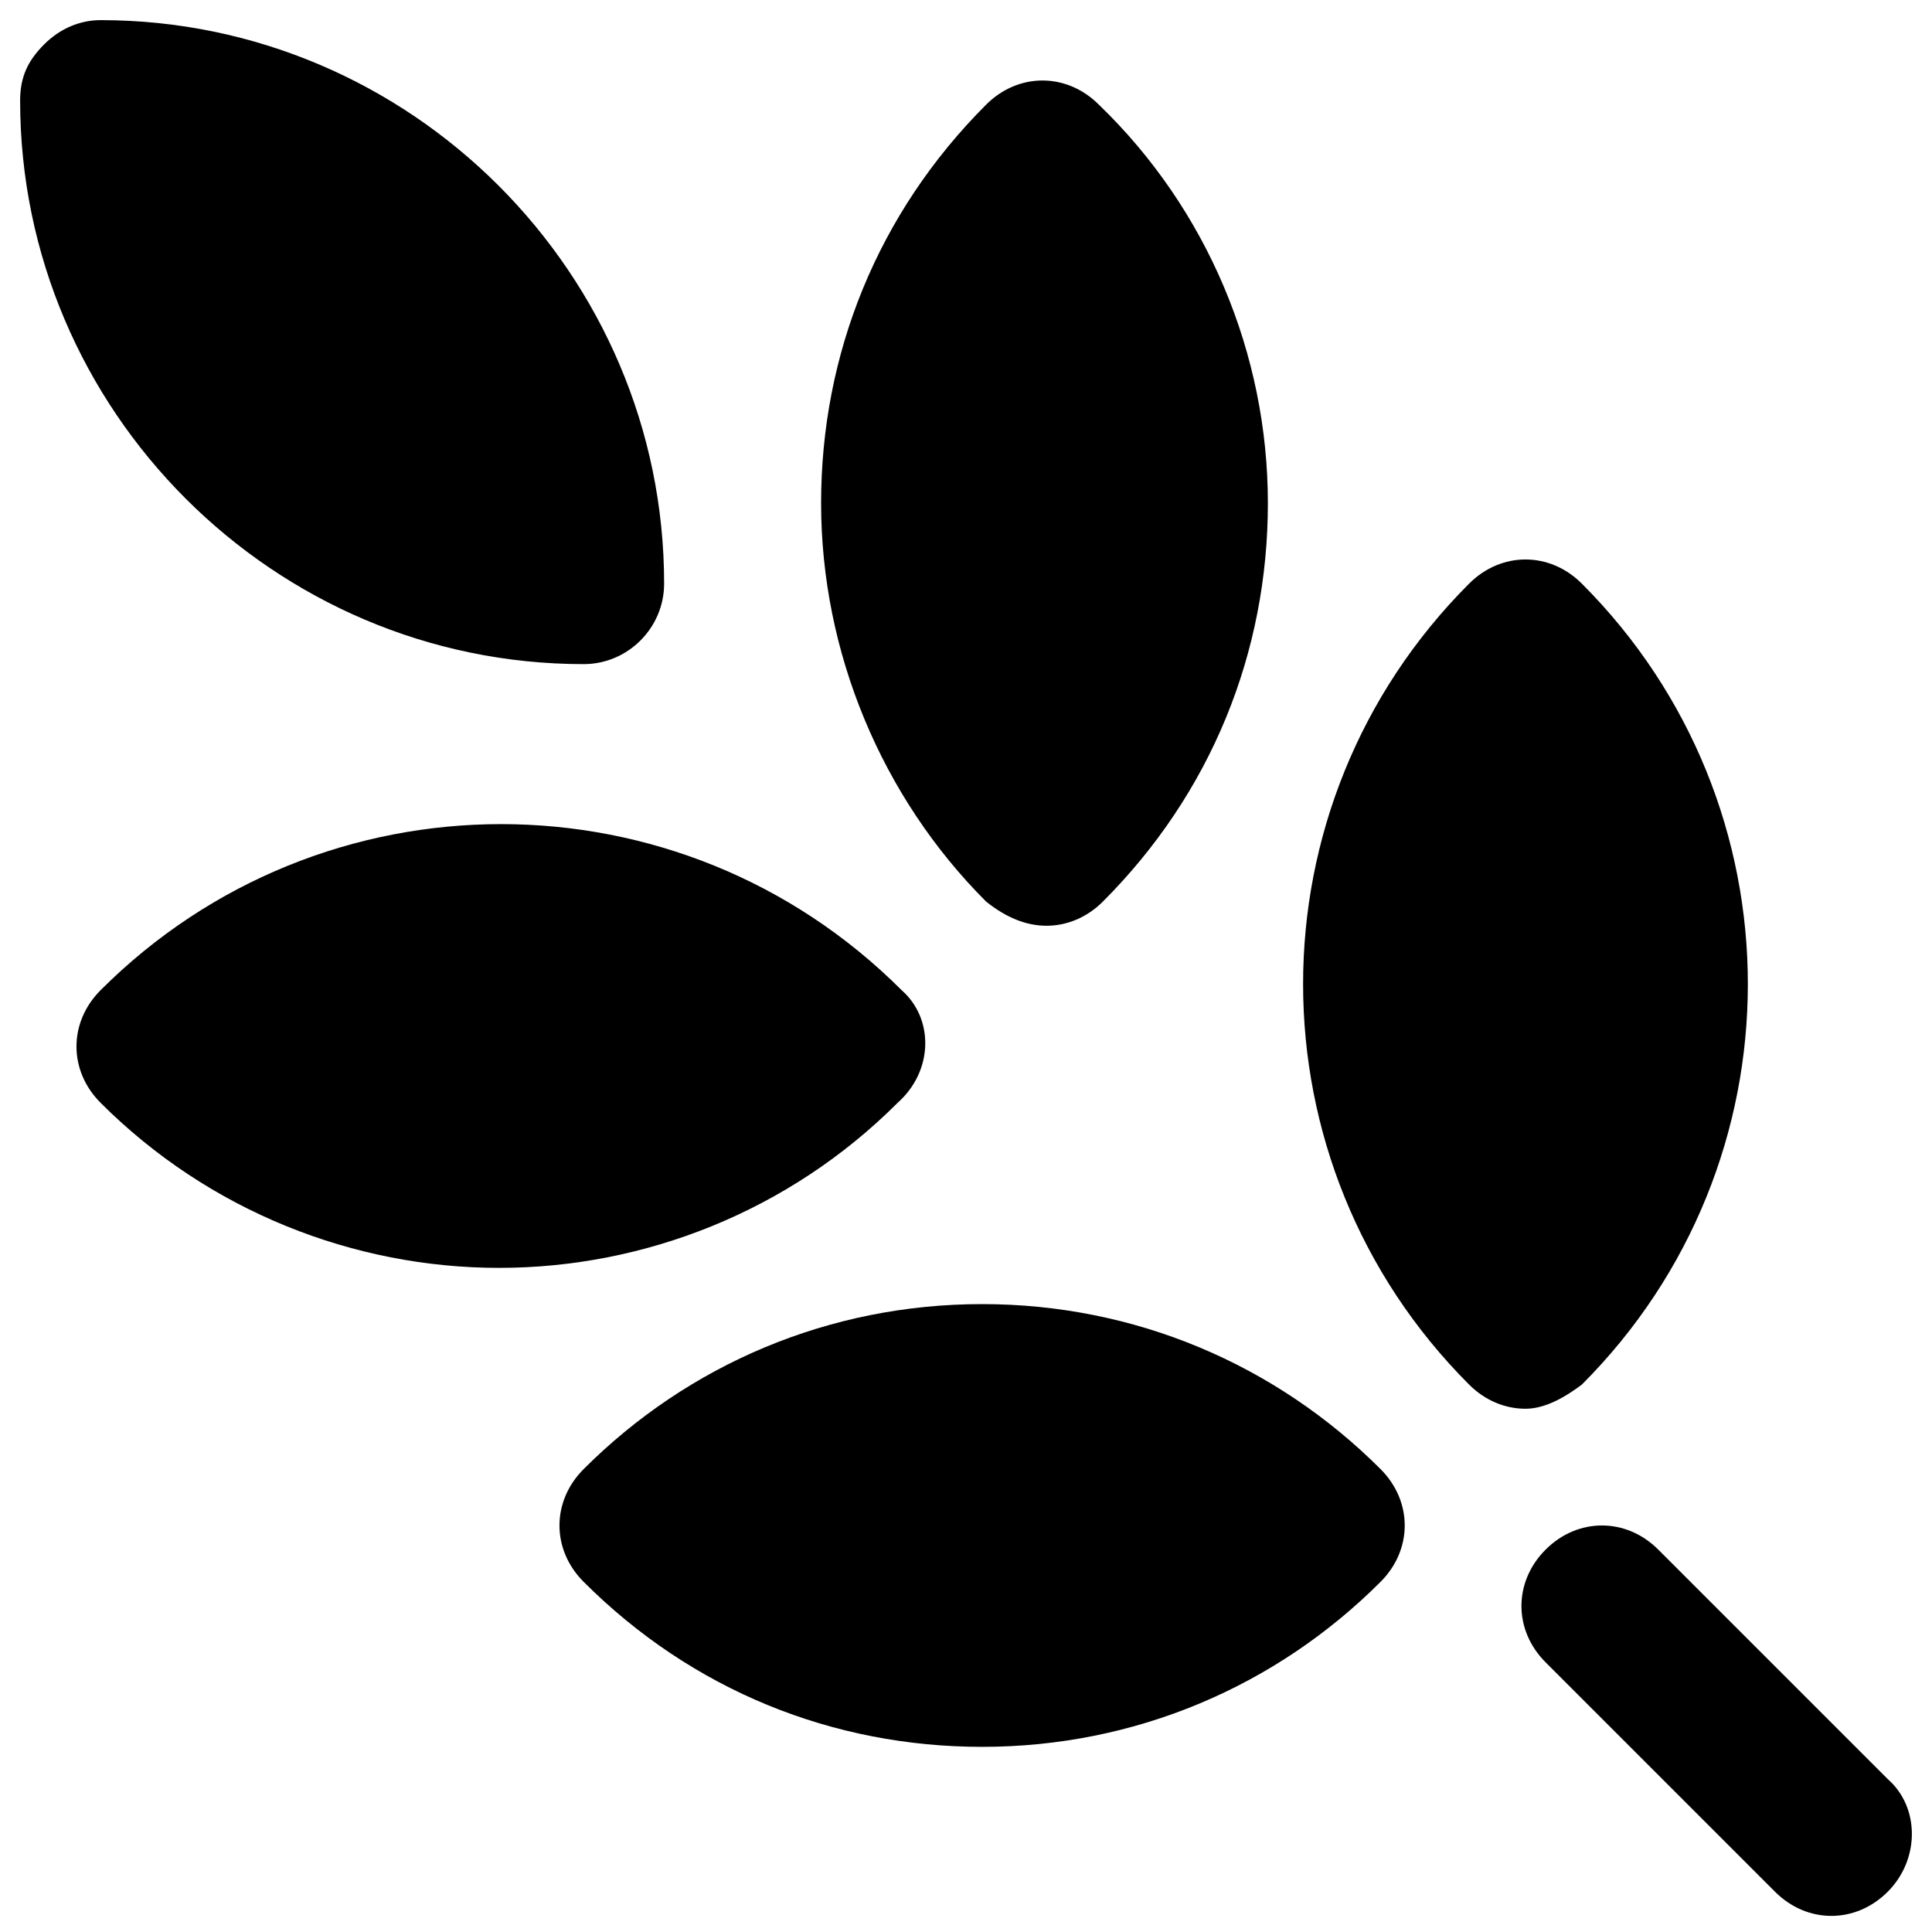 <?xml version="1.0" encoding="utf-8"?>
<!-- Generator: Adobe Illustrator 19.1.0, SVG Export Plug-In . SVG Version: 6.00 Build 0)  -->
<svg version="1.1" id="Layer_1" xmlns="http://www.w3.org/2000/svg" xmlns:xlink="http://www.w3.org/1999/xlink" x="0px" y="0px"
	 viewBox="0 0 48 48" style="enable-background:new 0 0 48 48;" xml:space="preserve">
<g>
	<path d="M14.5,16.5c1.1,0,2-0.9,2-2c0-7.7-6.3-14-14-14c-0.5,0-1,0.2-1.4,0.6S0.5,1.9,0.5,2.5C0.5,10.2,6.8,16.5,14.5,16.5z"/>
	<path d="M26,23c0.5,0,1-0.2,1.4-0.6c2.7-2.7,4.1-6.2,4.1-9.9S30,5.2,27.3,2.6c-0.8-0.8-2-0.8-2.8,0c-2.7,2.7-4.1,6.2-4.1,9.9
		s1.5,7.3,4.1,9.9C25,22.8,25.5,23,26,23z"/>
	<path d="M22.4,24.6c-5.5-5.5-14.4-5.5-19.9,0c-0.8,0.8-0.8,2,0,2.8c2.7,2.7,6.3,4.1,9.9,4.1s7.2-1.4,9.9-4.1
		C23.2,26.6,23.2,25.3,22.4,24.6z"/>
	<path d="M39.3,34.4c5.5-5.5,5.5-14.4,0-19.9c-0.8-0.8-2-0.8-2.8,0C31,20,31,28.9,36.5,34.4c0.4,0.4,0.9,0.6,1.4,0.6
		S38.9,34.7,39.3,34.4z"/>
	<path d="M24.4,32.4c-3.8,0-7.3,1.5-9.9,4.1c-0.8,0.8-0.8,2,0,2.8c2.7,2.7,6.2,4.1,9.9,4.1c3.8,0,7.3-1.5,9.9-4.1
		c0.8-0.8,0.8-2,0-2.8C31.7,33.9,28.2,32.4,24.4,32.4z"/>
	<path d="M46.9,44.2l-5.7-5.7c-0.8-0.8-2-0.8-2.8,0s-0.8,2,0,2.8l5.7,5.7c0.4,0.4,0.9,0.6,1.4,0.6c0.5,0,1-0.2,1.4-0.6
		C47.7,46.2,47.7,44.9,46.9,44.2z"/>
</g>
</svg>
